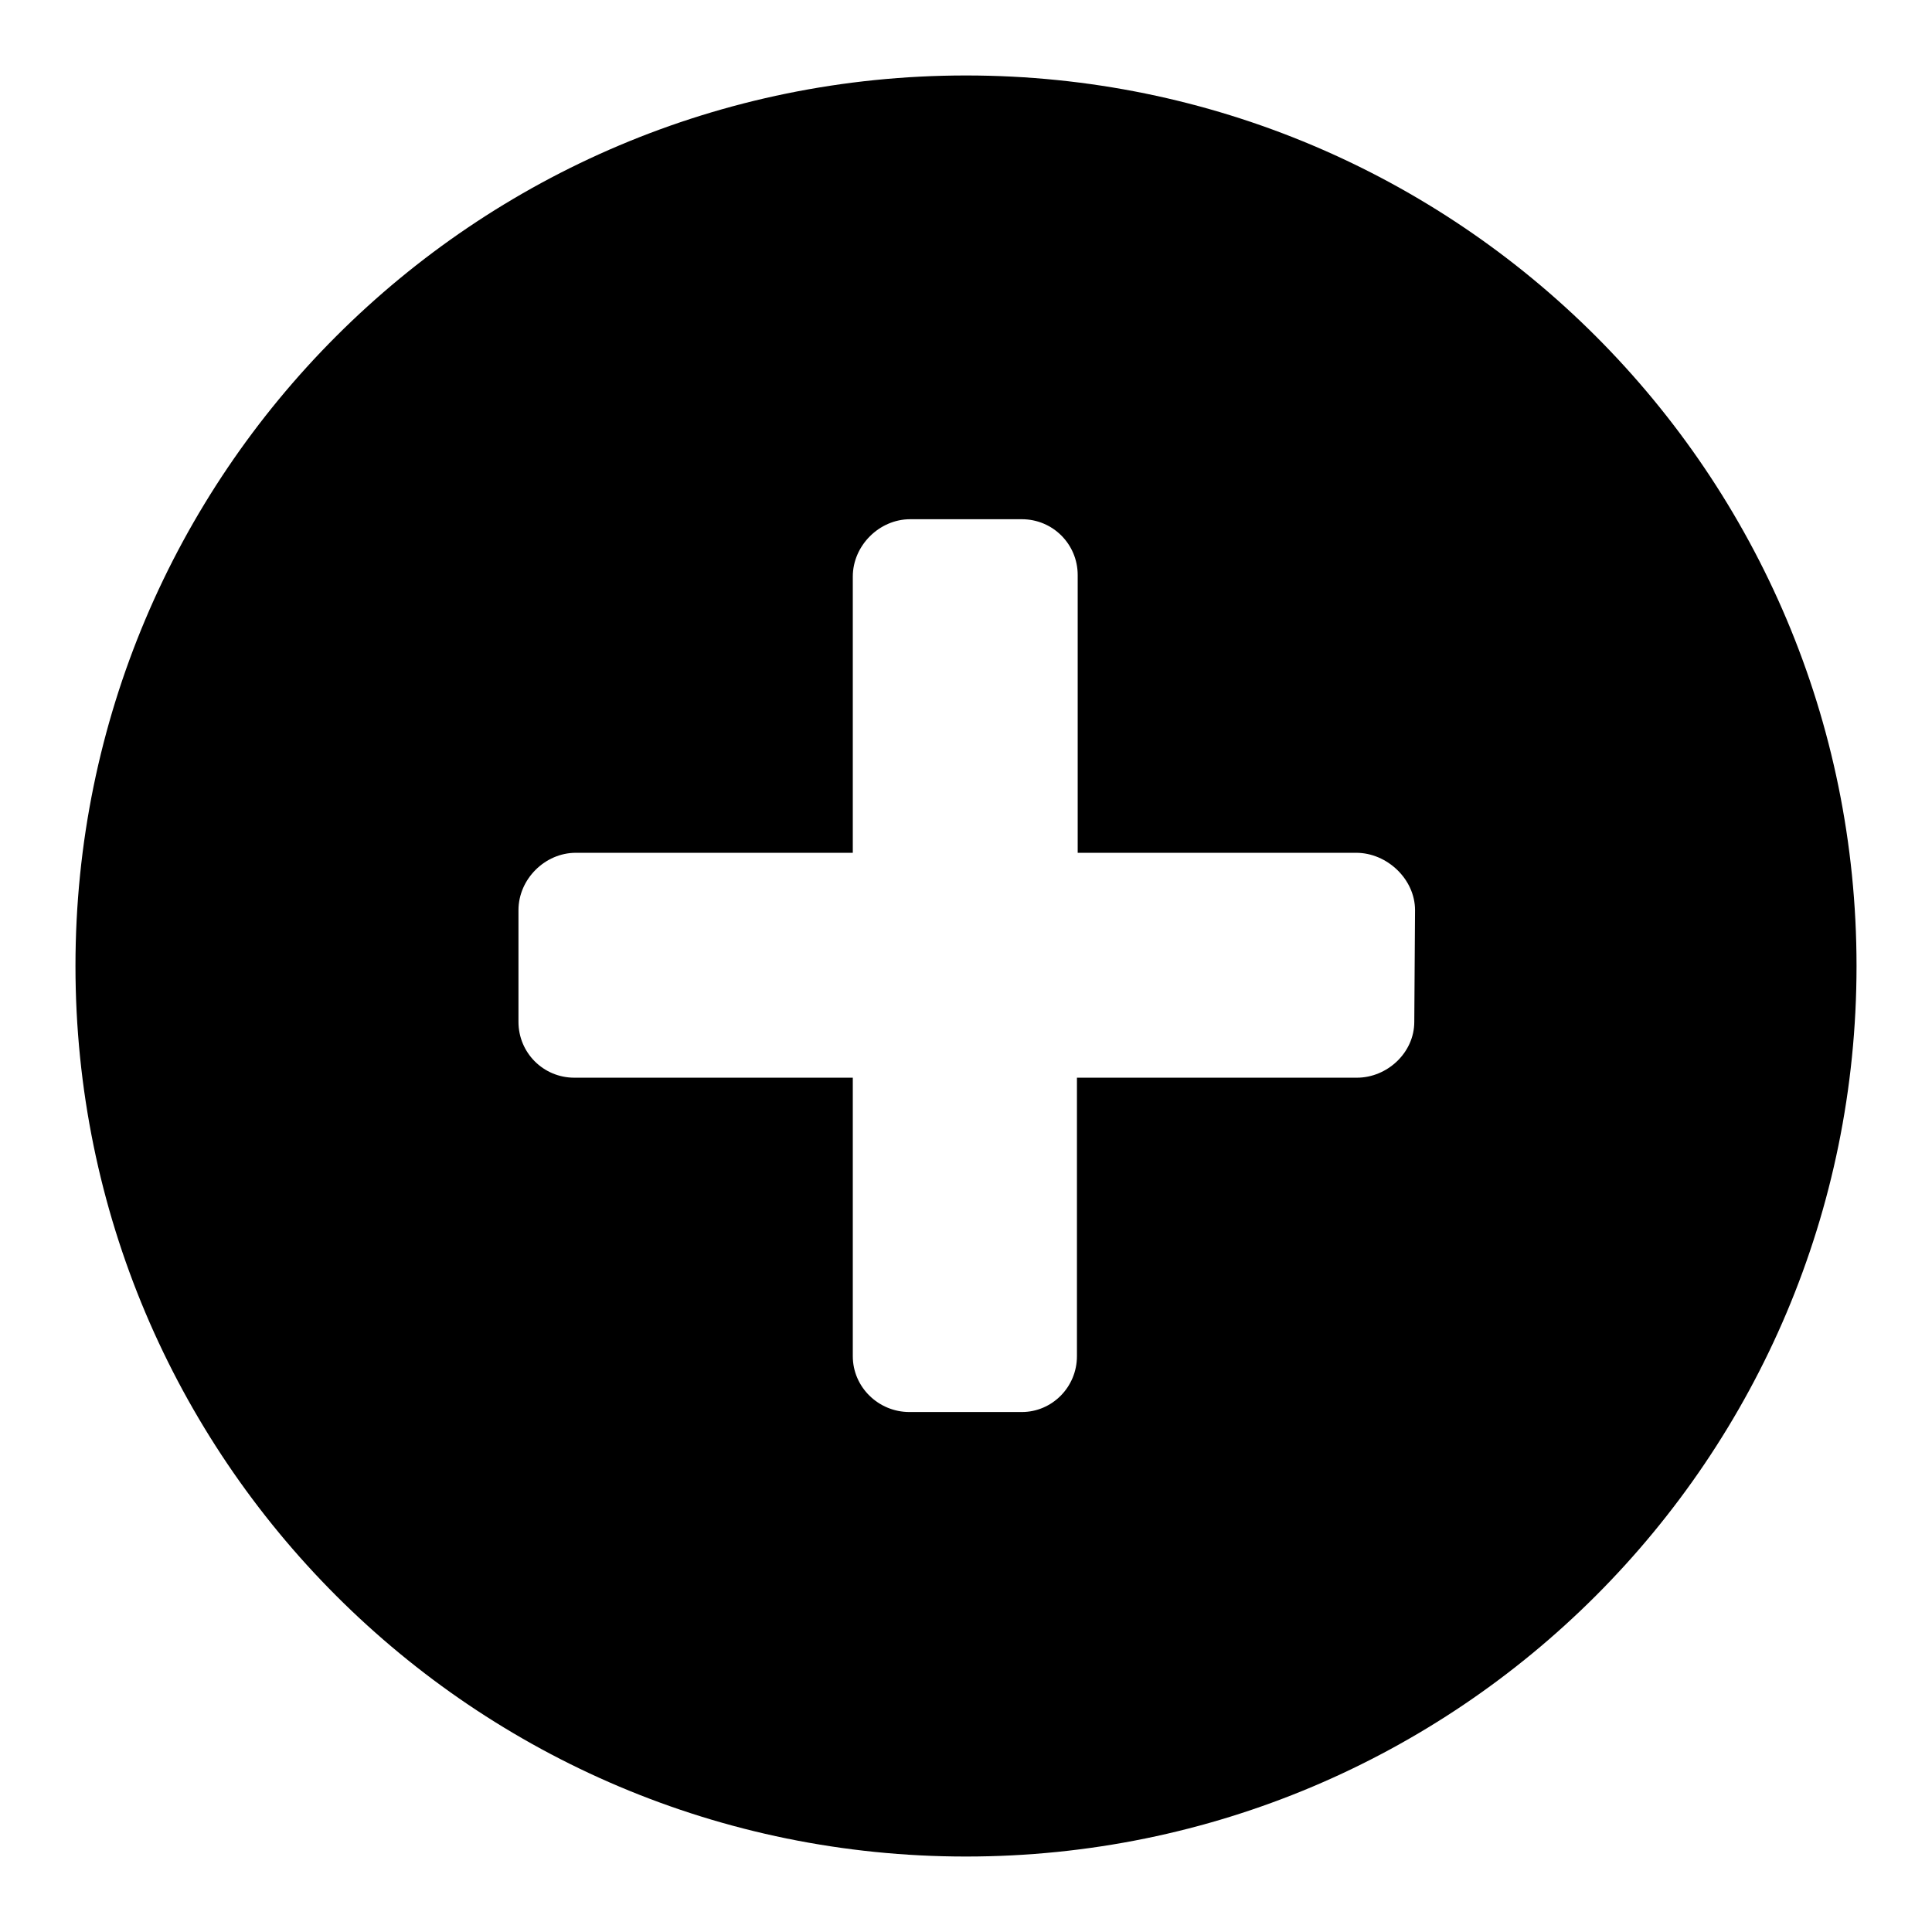 <?xml version="1.0" encoding="utf-8"?>
<!-- Svg Vector Icons : http://www.onlinewebfonts.com/icon -->
<!DOCTYPE svg PUBLIC "-//W3C//DTD SVG 1.1//EN" "http://www.w3.org/Graphics/SVG/1.1/DTD/svg11.dtd">
<svg version="1.1" xmlns="http://www.w3.org/2000/svg" xmlns:xlink="http://www.w3.org/1999/xlink" x="0px" y="0px" viewBox="0 0 256 256" enable-background="new 0 0 256 256" xml:space="preserve">
<g><g><path fill="#000000" d="M128,10C62.8,10,10,62.8,10,128c0,65.2,52.8,118,118,118c65.2,0,118-52.8,118-118C246,62.8,193.2,10,128,10z M187.4,135.4c0,4.1-3.6,7.4-7.6,7.4h-37.1v36.9c0,4.1-3.3,7.4-7.3,7.4h-14.9c-4.1,0-7.5-3.3-7.5-7.4v-36.9H76.1c-4.1,0-7.4-3.3-7.4-7.4v-14.8c0-4.1,3.5-7.6,7.6-7.6H113V76.4c0-4.1,3.5-7.6,7.6-7.6h14.8c4.1,0,7.4,3.3,7.4,7.4V113h36.9c4.1,0,7.8,3.5,7.8,7.6L187.4,135.4L187.4,135.4z"/></g></g>
</svg>